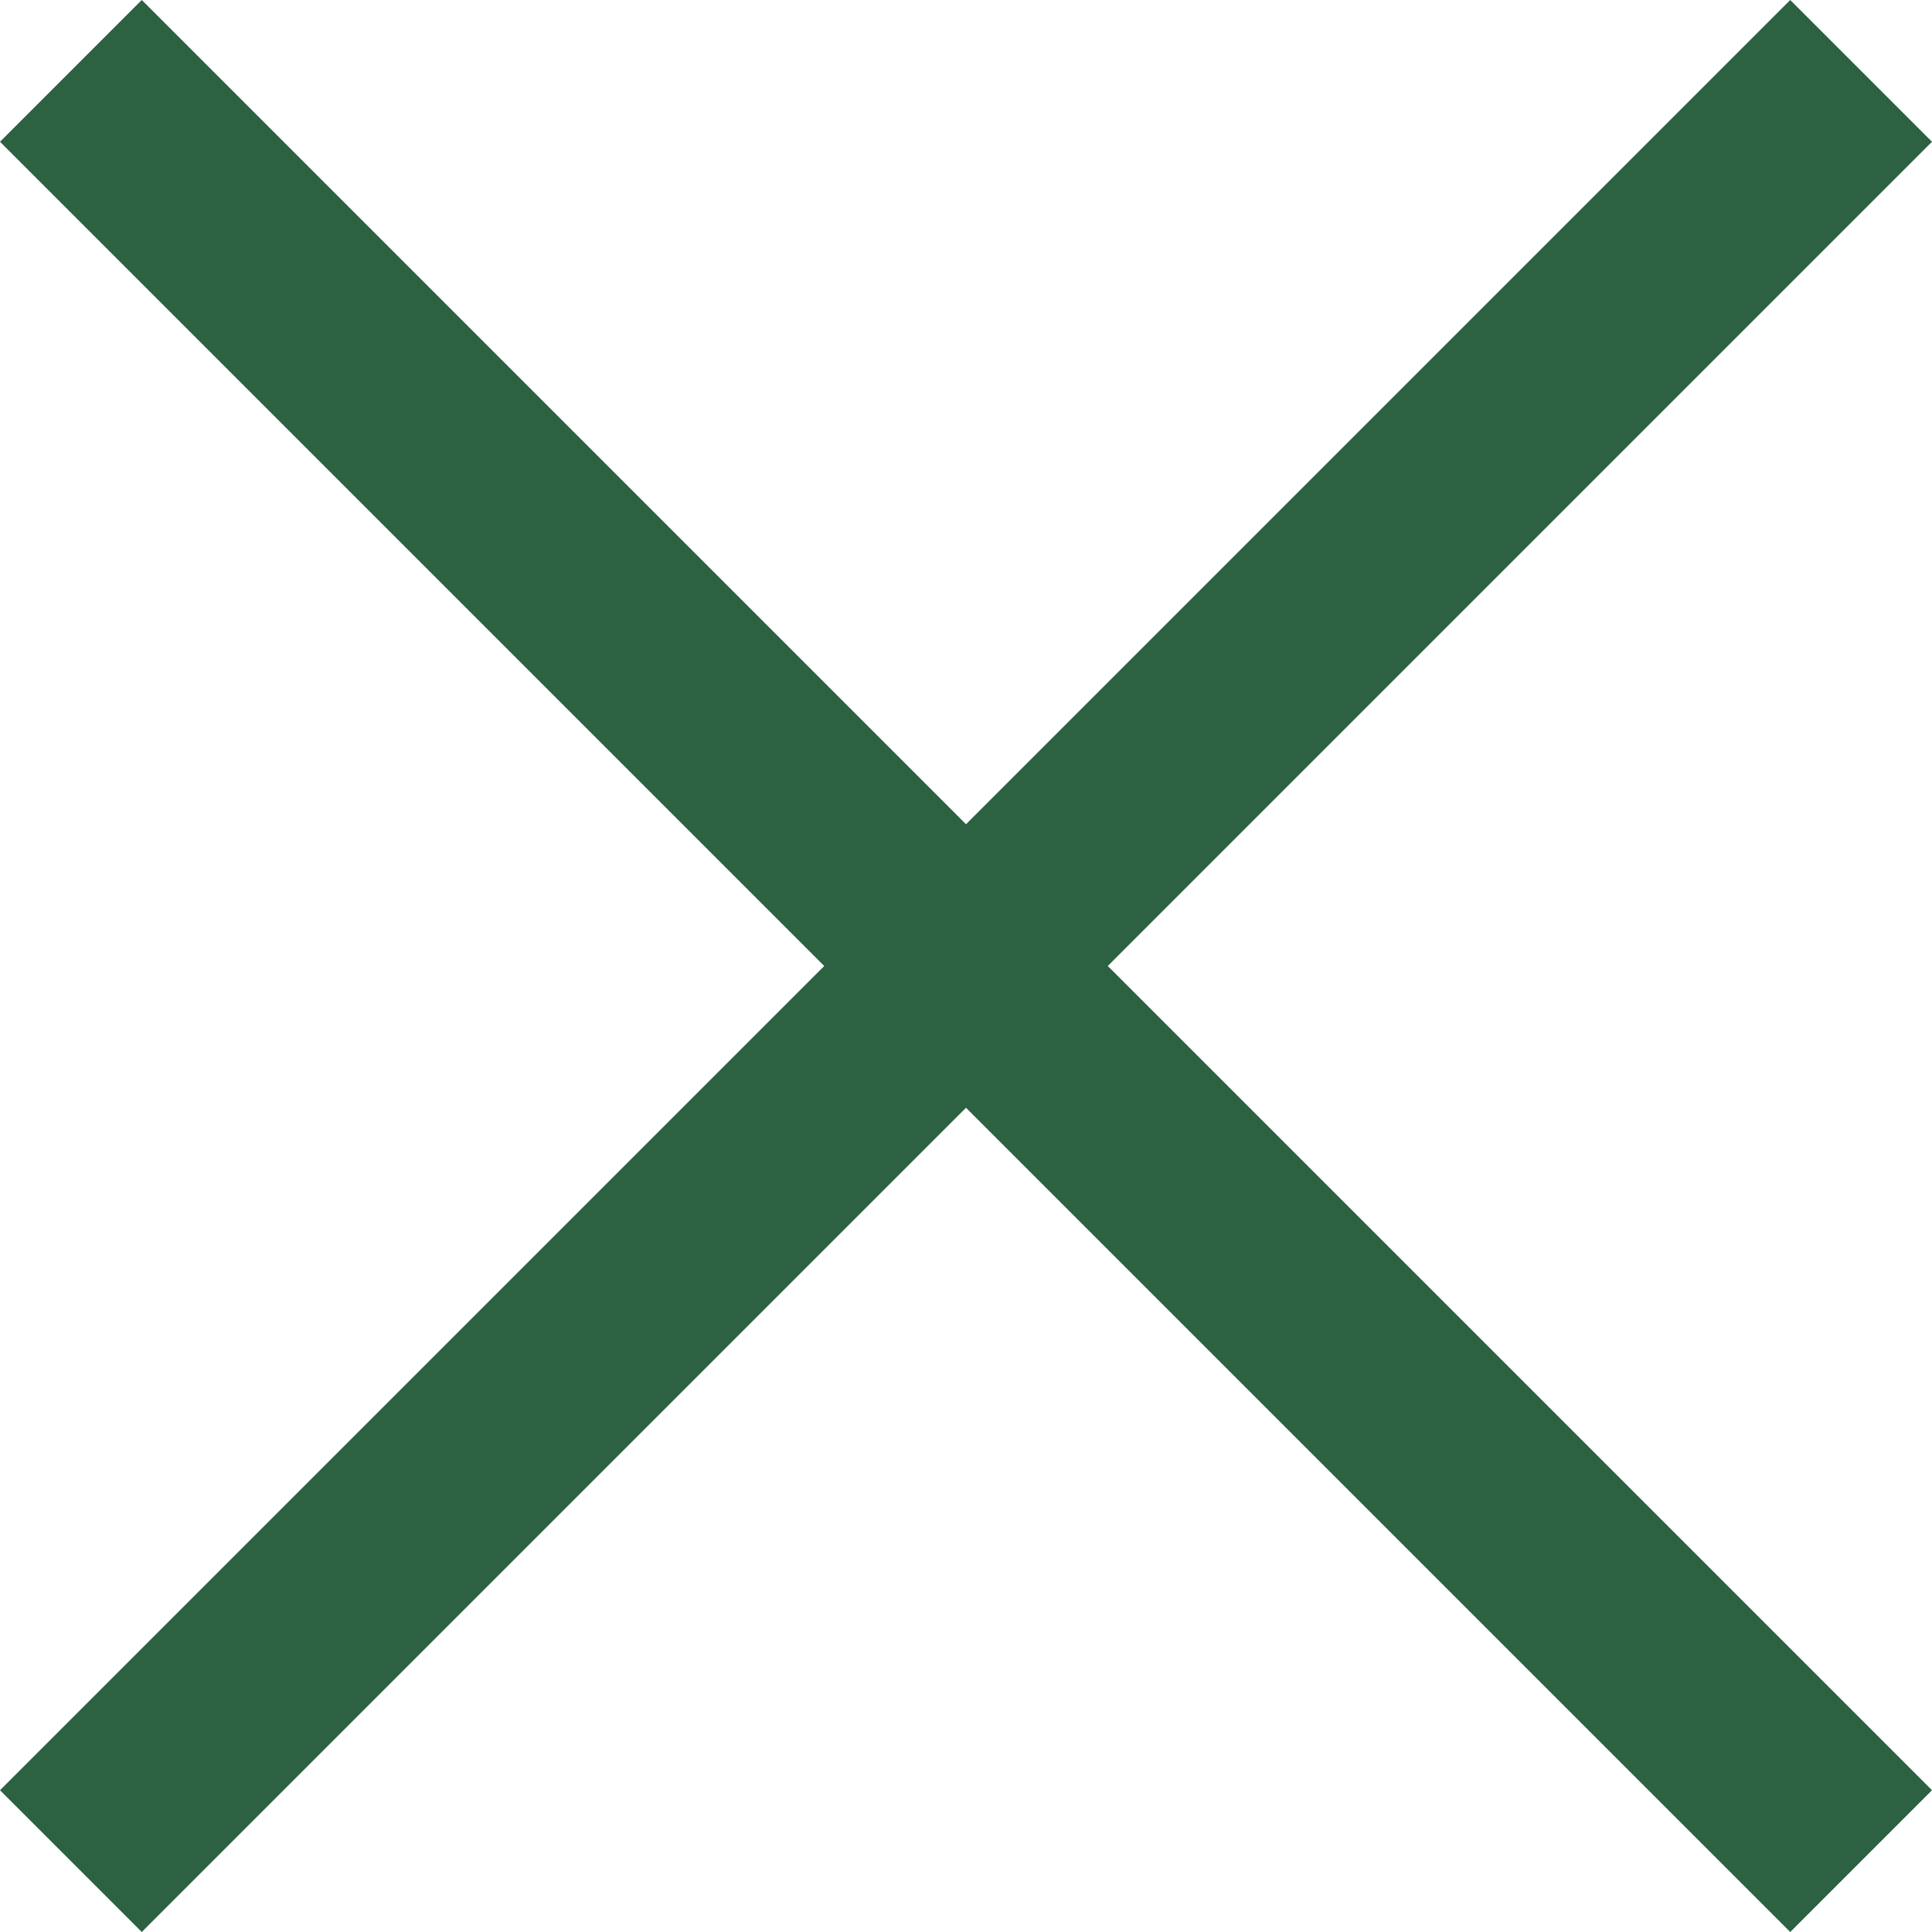 <?xml version="1.0" encoding="UTF-8"?><svg id="_レイヤー_2" xmlns="http://www.w3.org/2000/svg" viewBox="0 0 19.08 19.08"><defs><style>.cls-1{fill:none;stroke:#2c6141;stroke-miterlimit:10;stroke-width:1.98px;}</style></defs><g id="_写真"><line class="cls-1" x1=".7" y1="18.38" x2="18.38" y2=".7"/><line class="cls-1" x1=".7" y1=".7" x2="18.38" y2="18.38"/></g></svg>